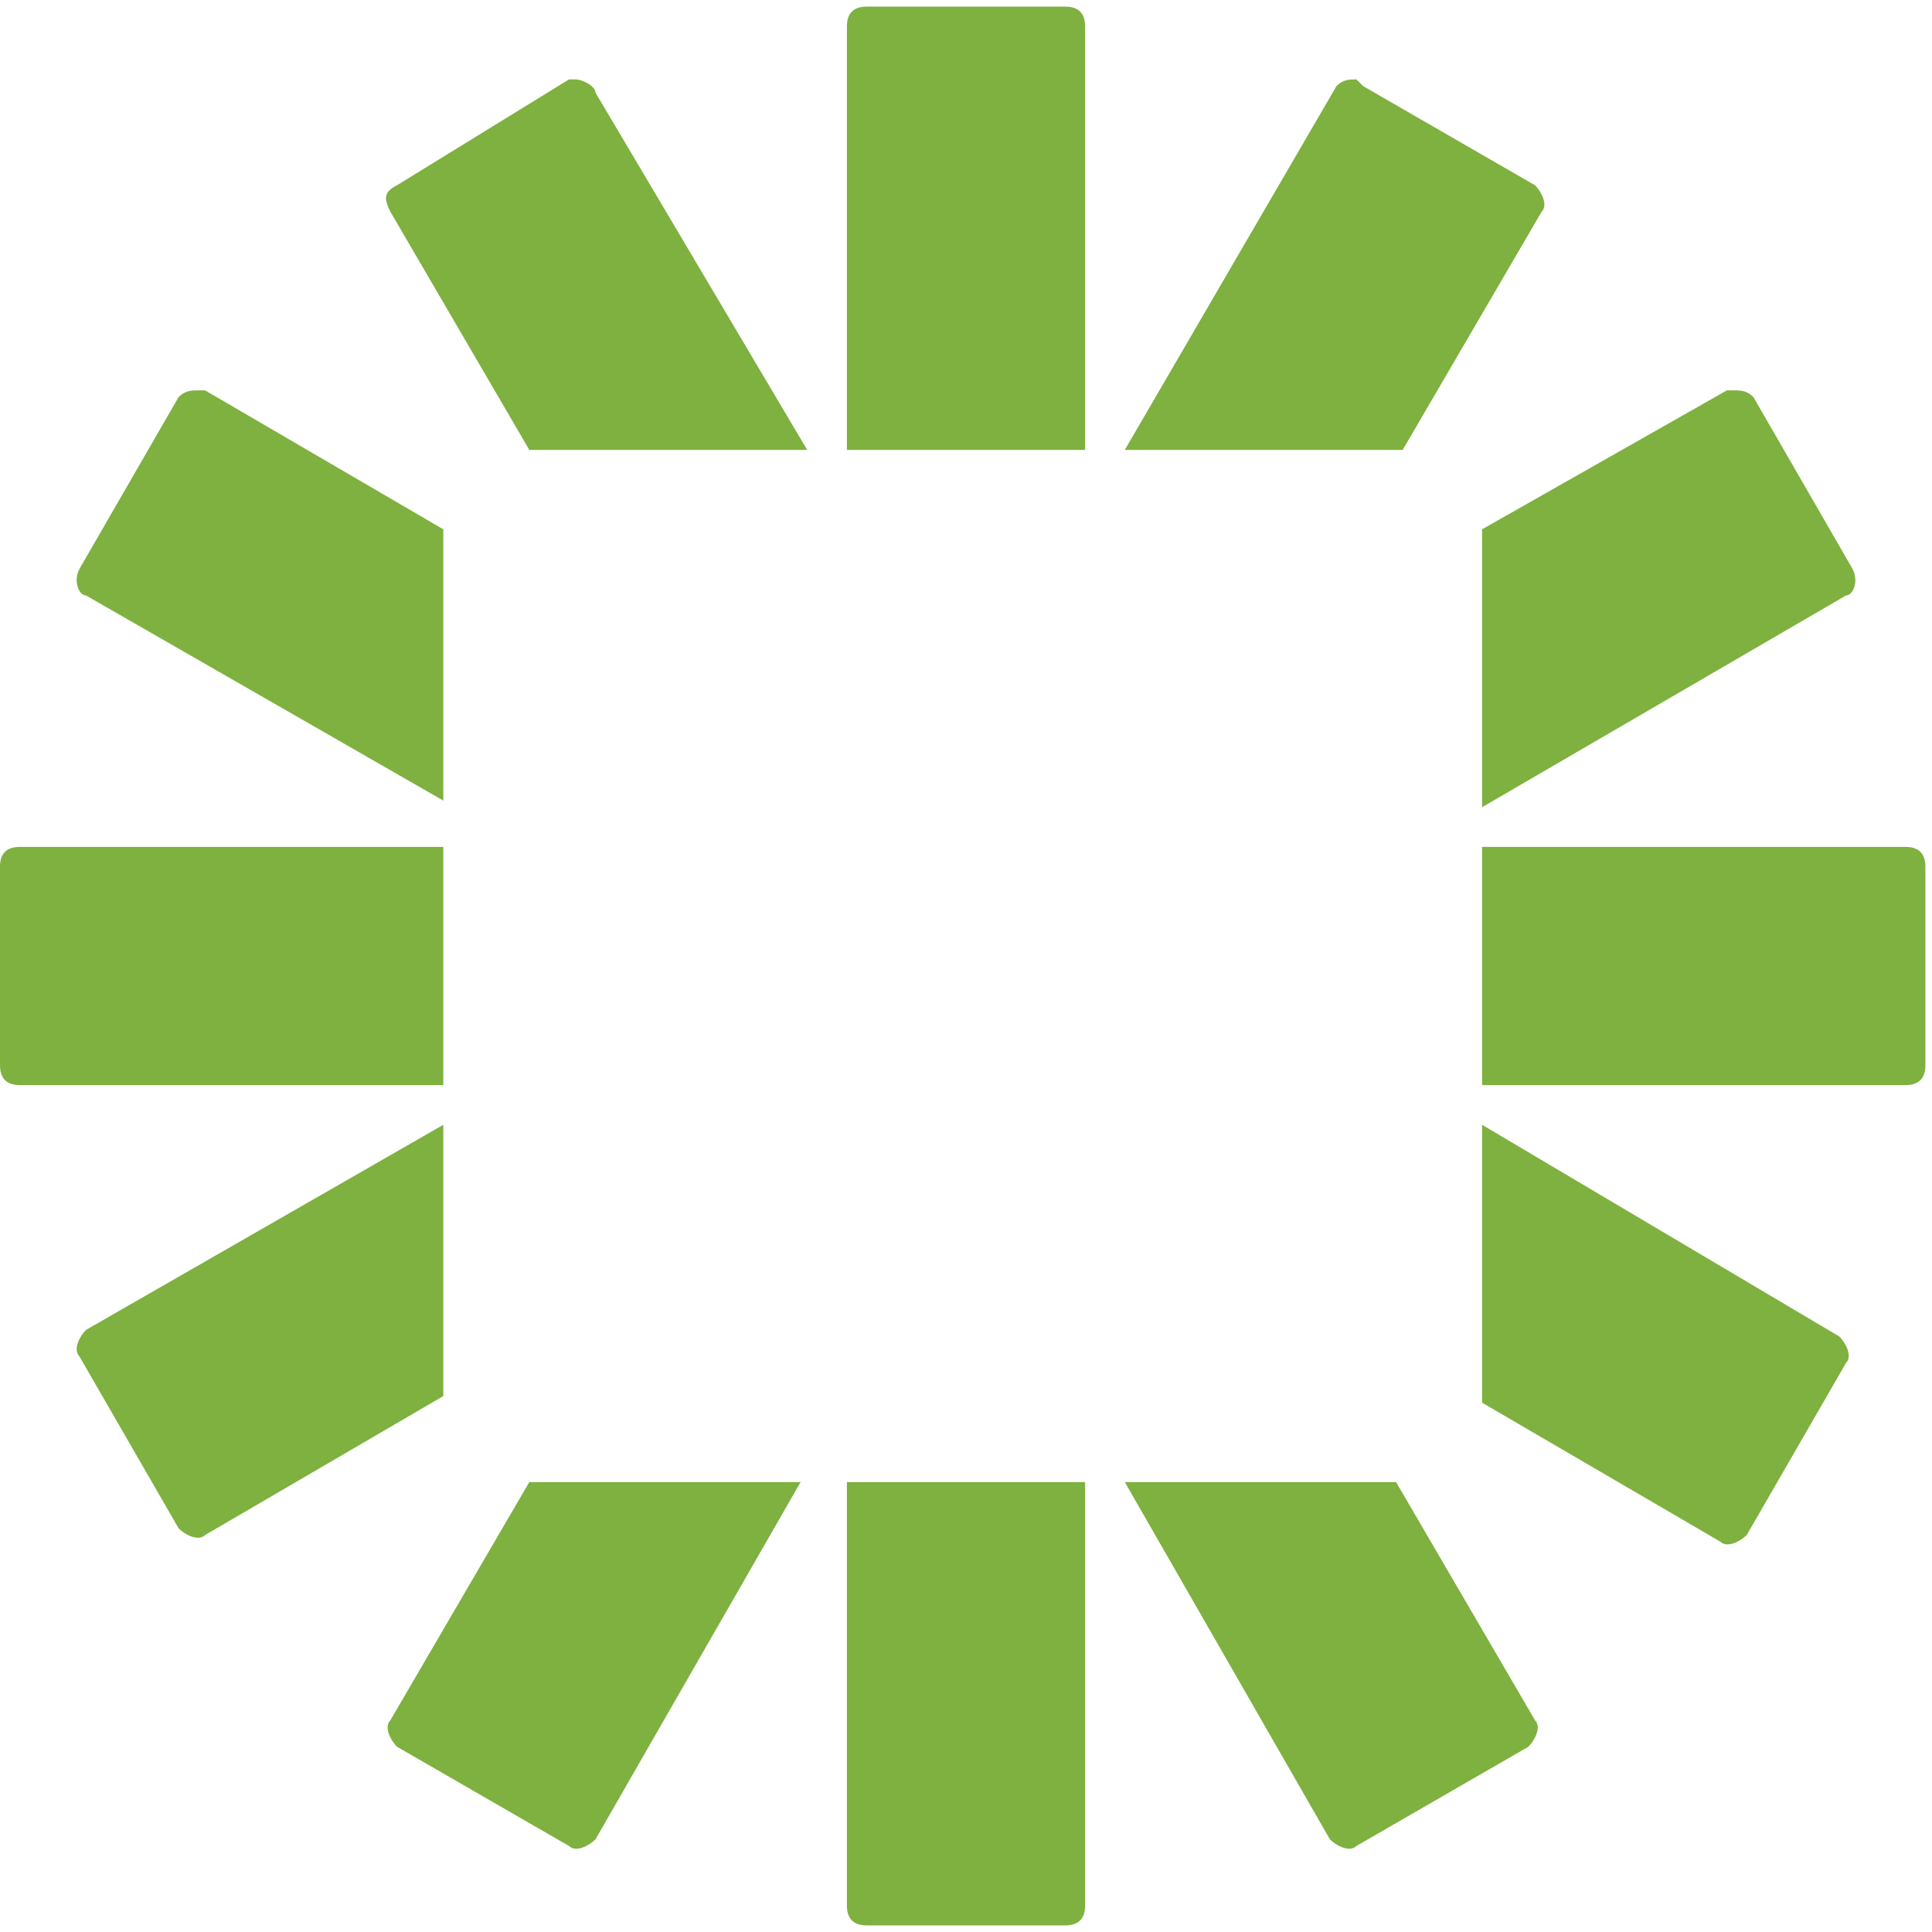 <svg xmlns="http://www.w3.org/2000/svg" xmlns:xlink="http://www.w3.org/1999/xlink" id="Vrstva_1" x="0px" y="0px" width="29.2px" height="29.2px" viewBox="0 0 29.2 29.2" style="enable-background:new 0 0 29.2 29.2;" xml:space="preserve"> <style type="text/css"> .st0{fill:#7EB13F;} </style> <path class="st0" d="M13.1,0.1c-0.2,0-0.3,0.1-0.3,0.3c0,0,0,0,0,0v6.4h3.6V0.4c0-0.2-0.1-0.3-0.3-0.3c0,0,0,0,0,0H13.1z"></path> <path class="st0" d="M8.7,1.2c0,0-0.1,0-0.1,0L6,2.8C5.8,2.9,5.8,3,5.9,3.2c0,0,0,0,0,0L8,6.8h4.2L9,1.4C9,1.3,8.8,1.2,8.7,1.2z"></path> <path class="st0" d="M20.5,1.2c-0.1,0-0.2,0-0.3,0.1L17,6.8h4.2l2.1-3.6c0.1-0.1,0-0.3-0.1-0.4l-2.6-1.5C20.5,1.2,20.5,1.2,20.5,1.2 z"></path> <path class="st0" d="M3,5.9c-0.1,0-0.2,0-0.3,0.1L1.2,8.6C1.1,8.8,1.2,9,1.3,9c0,0,0,0,0,0l5.4,3.1V8L3.1,5.9C3.1,5.9,3,5.9,3,5.9z"></path> <path class="st0" d="M26.2,5.9c0,0-0.1,0-0.1,0L22.4,8v4.2L27.9,9C28,9,28.1,8.8,28,8.6c0,0,0,0,0,0L26.5,6 C26.4,5.9,26.3,5.9,26.2,5.9z"></path> <path class="st0" d="M0.3,12.8c-0.2,0-0.3,0.1-0.3,0.3c0,0,0,0,0,0v3c0,0.2,0.1,0.3,0.3,0.3l0,0h6.4v-3.6H0.3z"></path> <path class="st0" d="M22.4,12.8v3.6h6.4c0.2,0,0.3-0.1,0.3-0.3v0v-3c0-0.2-0.1-0.3-0.3-0.3l0,0L22.4,12.8z"></path> <path class="st0" d="M6.7,17l-5.4,3.1c-0.1,0.1-0.2,0.3-0.1,0.4c0,0,0,0,0,0l1.5,2.6c0.1,0.1,0.3,0.2,0.4,0.1c0,0,0,0,0,0l3.6-2.1 L6.7,17z"></path> <path class="st0" d="M22.4,17v4.2l3.6,2.1c0.1,0.1,0.3,0,0.4-0.1c0,0,0,0,0,0l1.5-2.6c0.1-0.1,0-0.3-0.1-0.4c0,0,0,0,0,0L22.4,17z"></path> <path class="st0" d="M8,22.4L5.9,26c-0.1,0.1,0,0.3,0.1,0.4c0,0,0,0,0,0l2.6,1.5c0.1,0.1,0.3,0,0.4-0.1c0,0,0,0,0,0l3.1-5.4L8,22.4z "></path> <path class="st0" d="M12.8,22.4v6.4c0,0.2,0.1,0.3,0.3,0.3l0,0h3c0.2,0,0.3-0.1,0.3-0.3v0v-6.4H12.8z"></path> <path class="st0" d="M17,22.4l3.1,5.4c0.1,0.1,0.3,0.2,0.4,0.1c0,0,0,0,0,0l2.6-1.5c0.1-0.1,0.2-0.3,0.1-0.4c0,0,0,0,0,0l-2.1-3.6 L17,22.4z"></path> </svg>